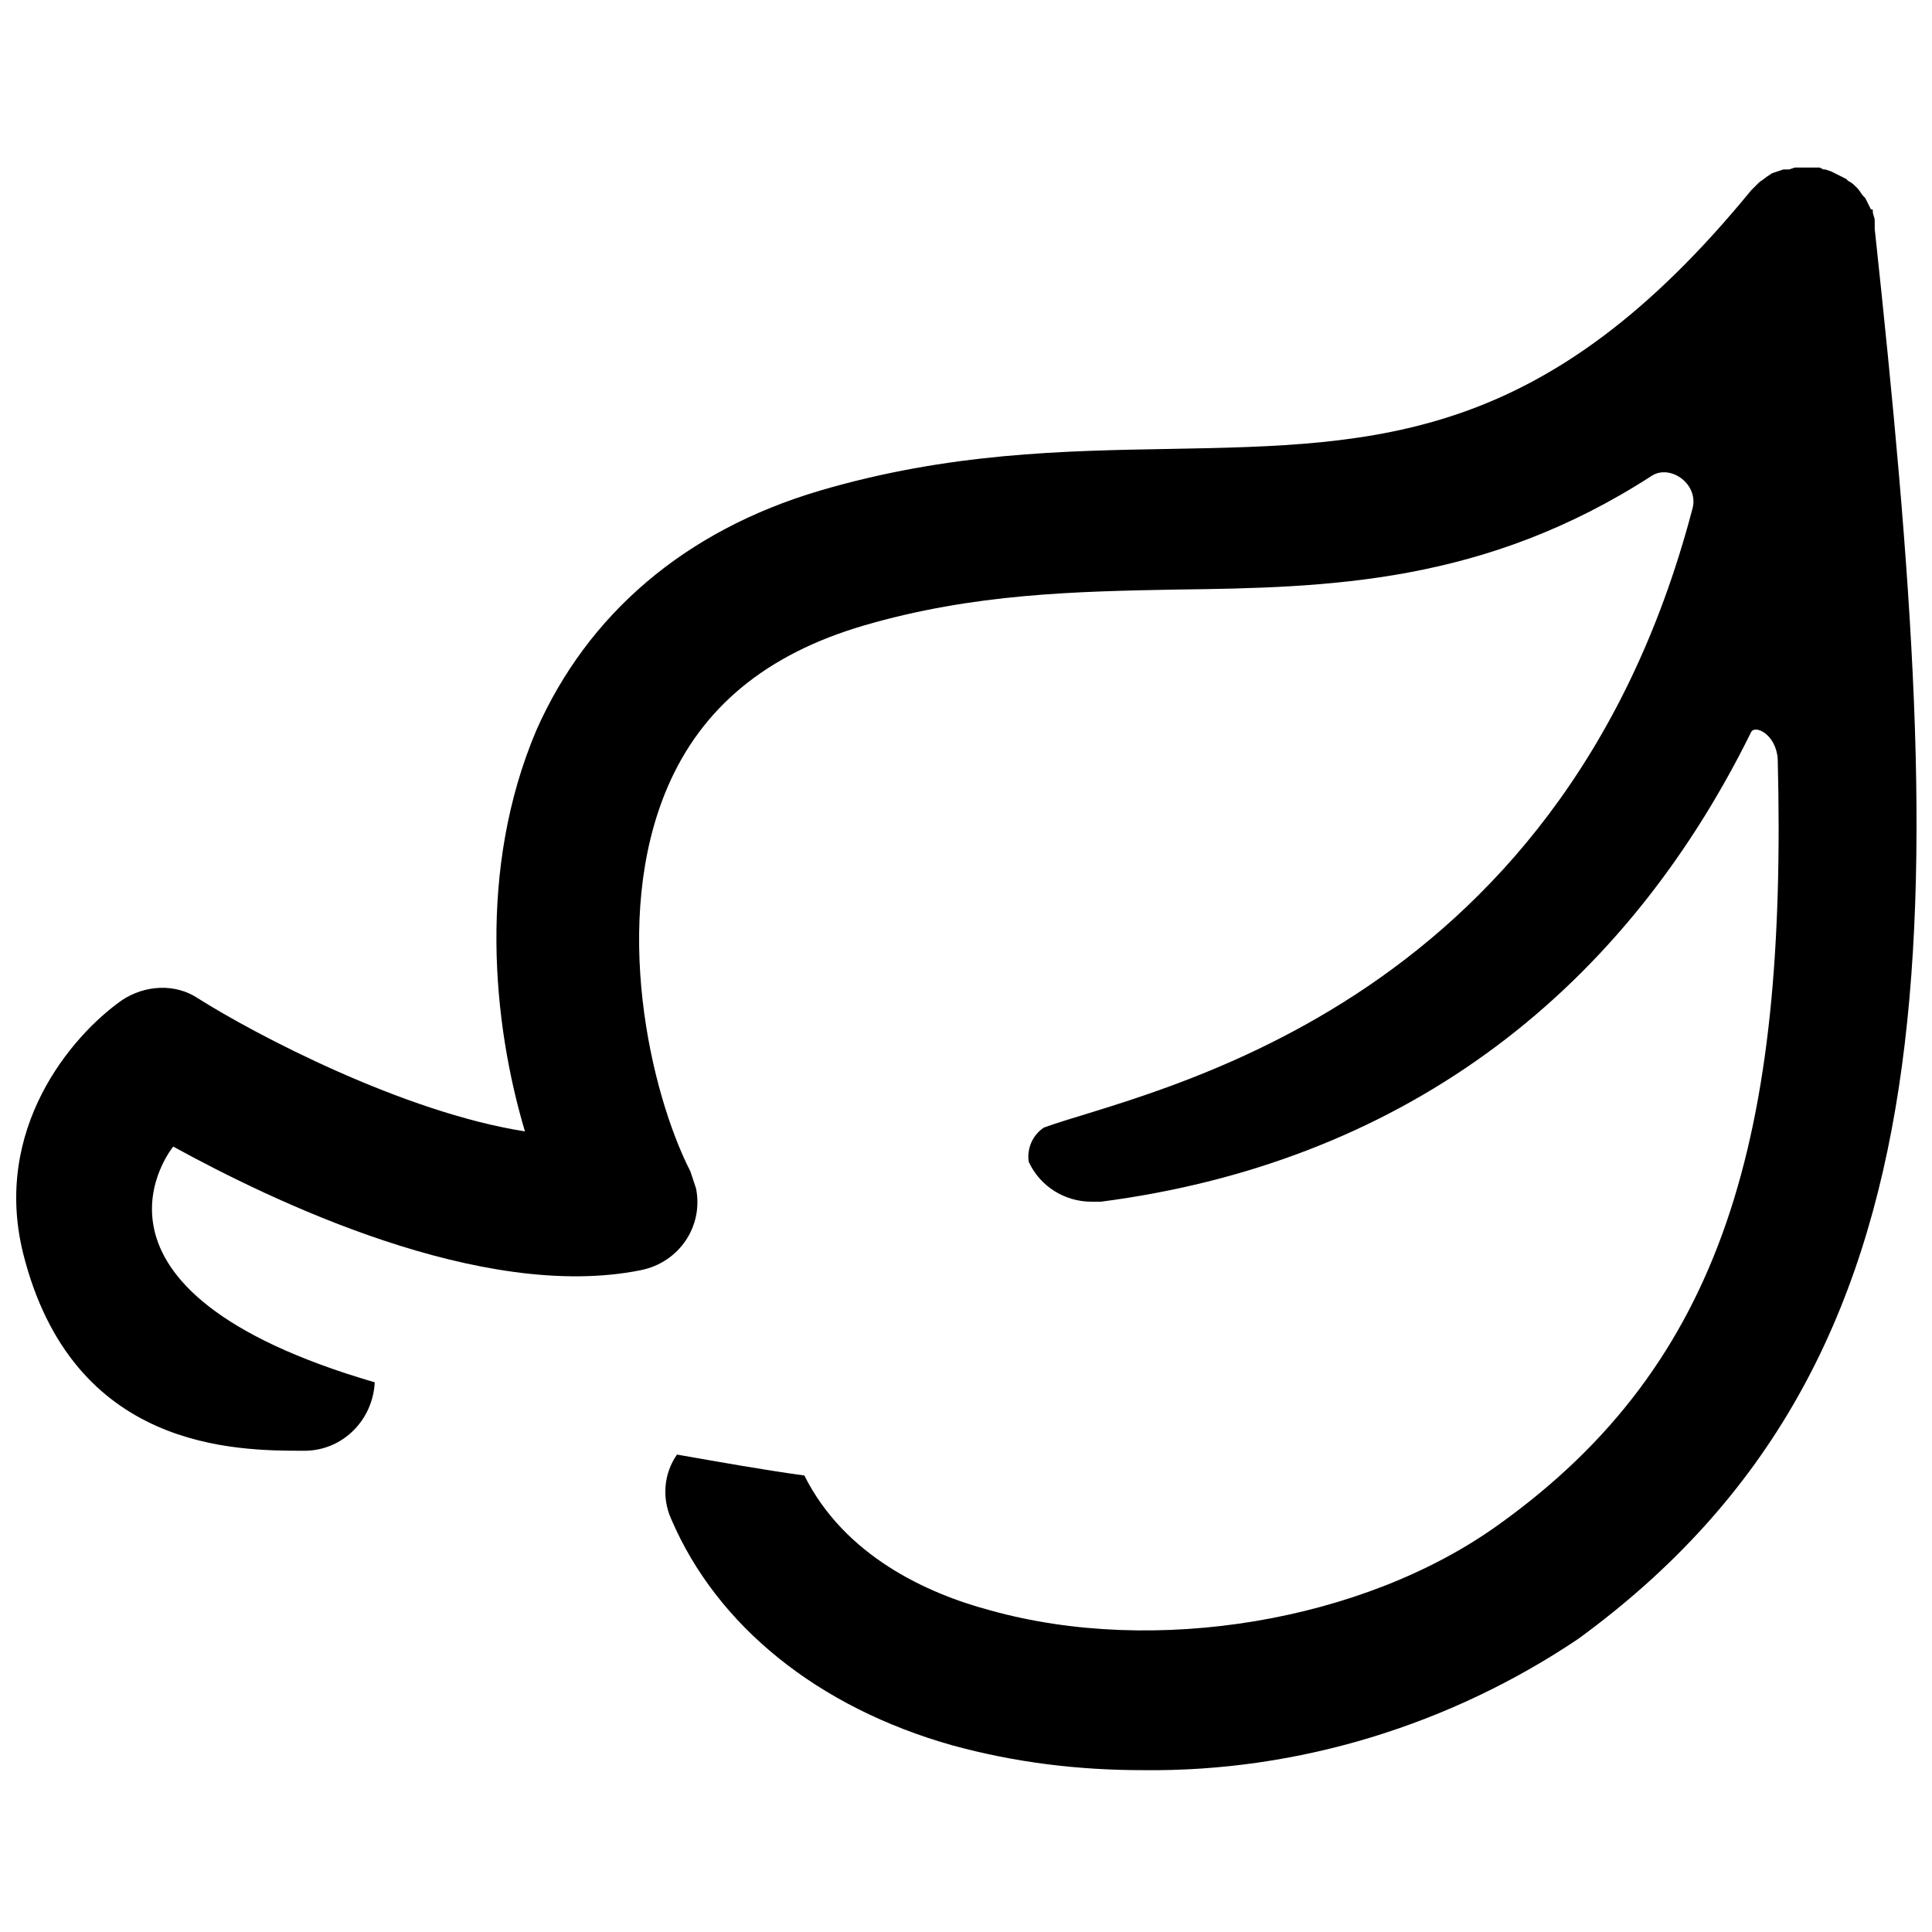 <?xml version="1.0" encoding="UTF-8"?>
<!-- The Best Svg Icon site in the world: iconSvg.co, Visit us! https://iconsvg.co -->
<svg width="800px" height="800px" version="1.1" viewBox="144 144 512 512" xmlns="http://www.w3.org/2000/svg">
 <defs>
  <clipPath id="a">
   <path d="m148.09 188h503.81v426h-503.81z"/>
  </clipPath>
 </defs>
 <g clip-path="url(#a)">
  <path d="m640.82 204.52v-1.008-1.008c0-1.008-0.504-1.512-0.504-2.519 0-0.504 0-0.504-0.504-0.504-0.504-1.008-1.008-2.016-1.512-3.023l-0.504-0.504c-0.504-0.504-1.008-1.512-1.512-2.016l-0.504-0.5c-0.504-0.504-1.008-1.008-2.016-1.512l-0.504-0.504c-1.008-0.504-2.016-1.008-3.023-1.512l-1.008-0.504-1.512-0.504h-0.504l-1.004-0.504h-2.519-1.008-3.023l-1.512 0.504h-1.512l-3.023 1.008-1.512 1.008c-0.504 0.504-1.512 1.008-2.016 1.512l-2.016 2.016c-54.41 66.5-98.242 67.508-153.66 68.516-28.719 0.504-58.945 1.008-93.203 11.086-35.77 10.578-61.465 32.746-75.066 63.48-15.617 36.777-11.586 77.586-3.023 106.3-32.242-5.039-71.539-25.695-86.656-35.266-6.047-4.031-14.105-3.527-20.152 0.504-13.602 9.574-34.258 34.258-26.199 67.008 13.098 52.391 56.426 52.391 74.562 52.391 10.078 0 18.137-8.062 18.641-18.137-84.641-24.688-53.402-62.473-53.402-62.473 25.695 14.105 81.617 41.312 123.94 32.746 10.078-2.016 16.625-11.586 14.609-21.664-0.504-1.512-1.008-3.023-1.512-4.535-10.578-20.656-21.16-66.504-6.047-101.77 9.07-21.16 26.199-35.266 51.891-42.824 29.223-8.566 56.426-9.07 83.129-9.574 40.305-0.504 81.617-1.512 125.95-30.23 5.039-3.023 12.594 2.519 10.578 9.07-35.266 134.01-145.6 154.16-171.8 163.74-3.023 2.016-4.535 5.543-4.031 9.07 3.023 6.551 9.574 10.578 16.625 10.578h2.519c77.586-10.078 137.04-52.898 172.3-124.44 1.008-2.016 6.551 0.504 7.055 7.055 2.519 99.754-14.105 160.21-74.059 203.04-35.77 25.695-91.191 34.762-134.52 22.672-17.129-4.535-38.793-14.609-49.375-35.77-11.082-1.512-22.168-3.527-33.754-5.543-3.527 5.039-4.031 11.586-1.512 17.129 12.09 28.215 38.793 49.879 74.562 59.953 16.625 4.535 33.25 6.551 50.383 6.551 41.312 0.504 81.617-12.09 115.37-34.762 102.28-74.559 98.246-190.94 78.598-373.82z"/>
 </g>
</svg>